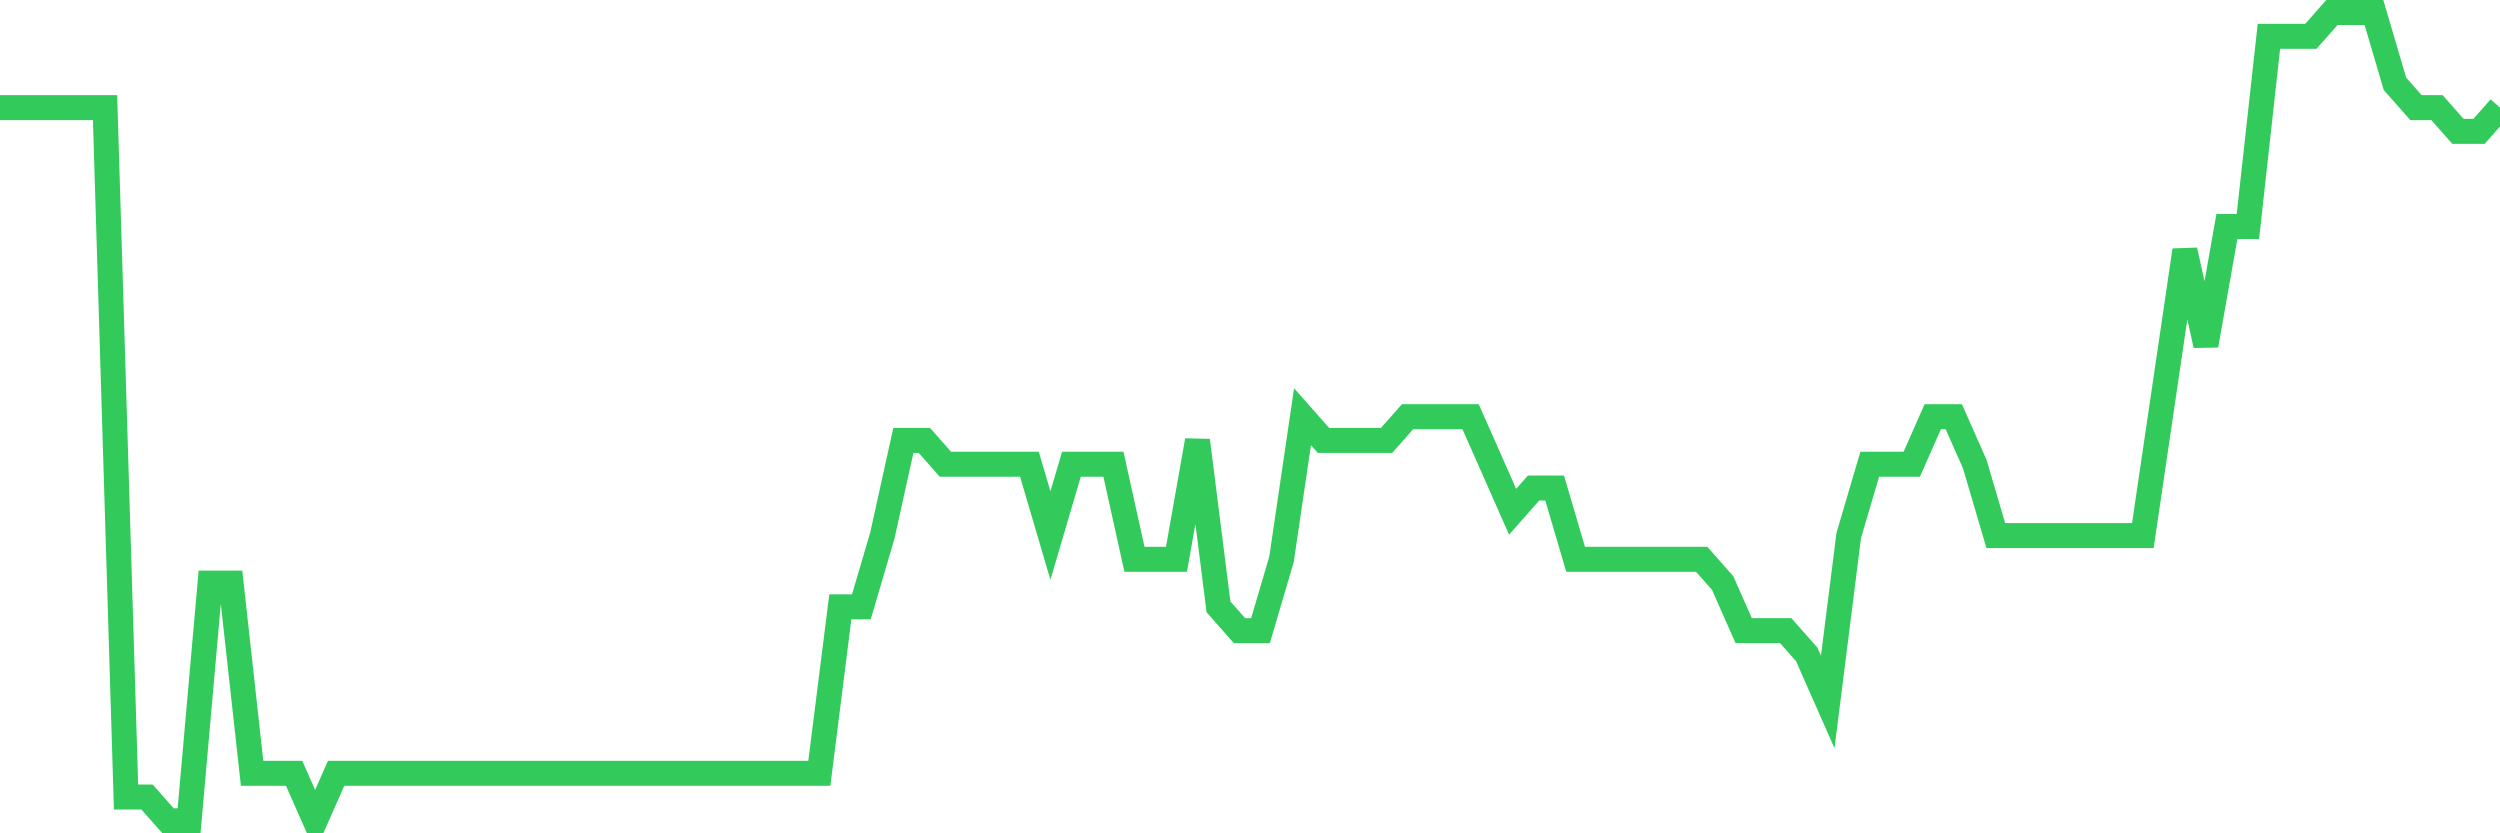 <svg
  xmlns="http://www.w3.org/2000/svg"
  xmlns:xlink="http://www.w3.org/1999/xlink"
  width="120"
  height="40"
  viewBox="0 0 120 40"
  preserveAspectRatio="none"
>
  <polyline
    points="0,5.165 1.008,5.165 2.017,5.165 3.025,5.165 4.034,5.165 5.042,5.165 6.05,38.259 7.059,38.259 8.067,39.4 9.076,39.4 10.084,27.988 11.092,27.988 12.101,37.118 13.109,37.118 14.118,37.118 15.126,39.4 16.134,37.118 17.143,37.118 18.151,37.118 19.16,37.118 20.168,37.118 21.176,37.118 22.185,37.118 23.193,37.118 24.202,37.118 25.21,37.118 26.218,37.118 27.227,37.118 28.235,37.118 29.244,37.118 30.252,37.118 31.261,37.118 32.269,37.118 33.277,37.118 34.286,37.118 35.294,37.118 36.303,37.118 37.311,37.118 38.319,37.118 39.328,37.118 40.336,29.129 41.345,29.129 42.353,25.706 43.361,21.141 44.37,21.141 45.378,22.282 46.387,22.282 47.395,22.282 48.403,22.282 49.412,22.282 50.42,25.706 51.429,22.282 52.437,22.282 53.445,22.282 54.454,26.847 55.462,26.847 56.471,26.847 57.479,21.141 58.487,29.129 59.496,30.271 60.504,30.271 61.513,26.847 62.521,20 63.529,21.141 64.538,21.141 65.546,21.141 66.555,21.141 67.563,20 68.571,20 69.58,20 70.588,20 71.597,22.282 72.605,24.565 73.613,23.424 74.622,23.424 75.63,26.847 76.639,26.847 77.647,26.847 78.655,26.847 79.664,26.847 80.672,26.847 81.681,26.847 82.689,27.988 83.697,30.271 84.706,30.271 85.714,30.271 86.723,31.412 87.731,33.694 88.739,25.706 89.748,22.282 90.756,22.282 91.765,22.282 92.773,20 93.782,20 94.79,22.282 95.798,25.706 96.807,25.706 97.815,25.706 98.824,25.706 99.832,25.706 100.84,25.706 101.849,25.706 102.857,25.706 103.866,18.859 104.874,12.012 105.882,16.576 106.891,10.871 107.899,10.871 108.908,1.741 109.916,1.741 110.924,1.741 111.933,0.6 112.941,0.6 113.95,0.6 114.958,4.024 115.966,5.165 116.975,5.165 117.983,6.306 118.992,6.306 120,5.165"
    fill="none"
    stroke="#32ca5b"
    stroke-width="1.2"
  >
  </polyline>
</svg>